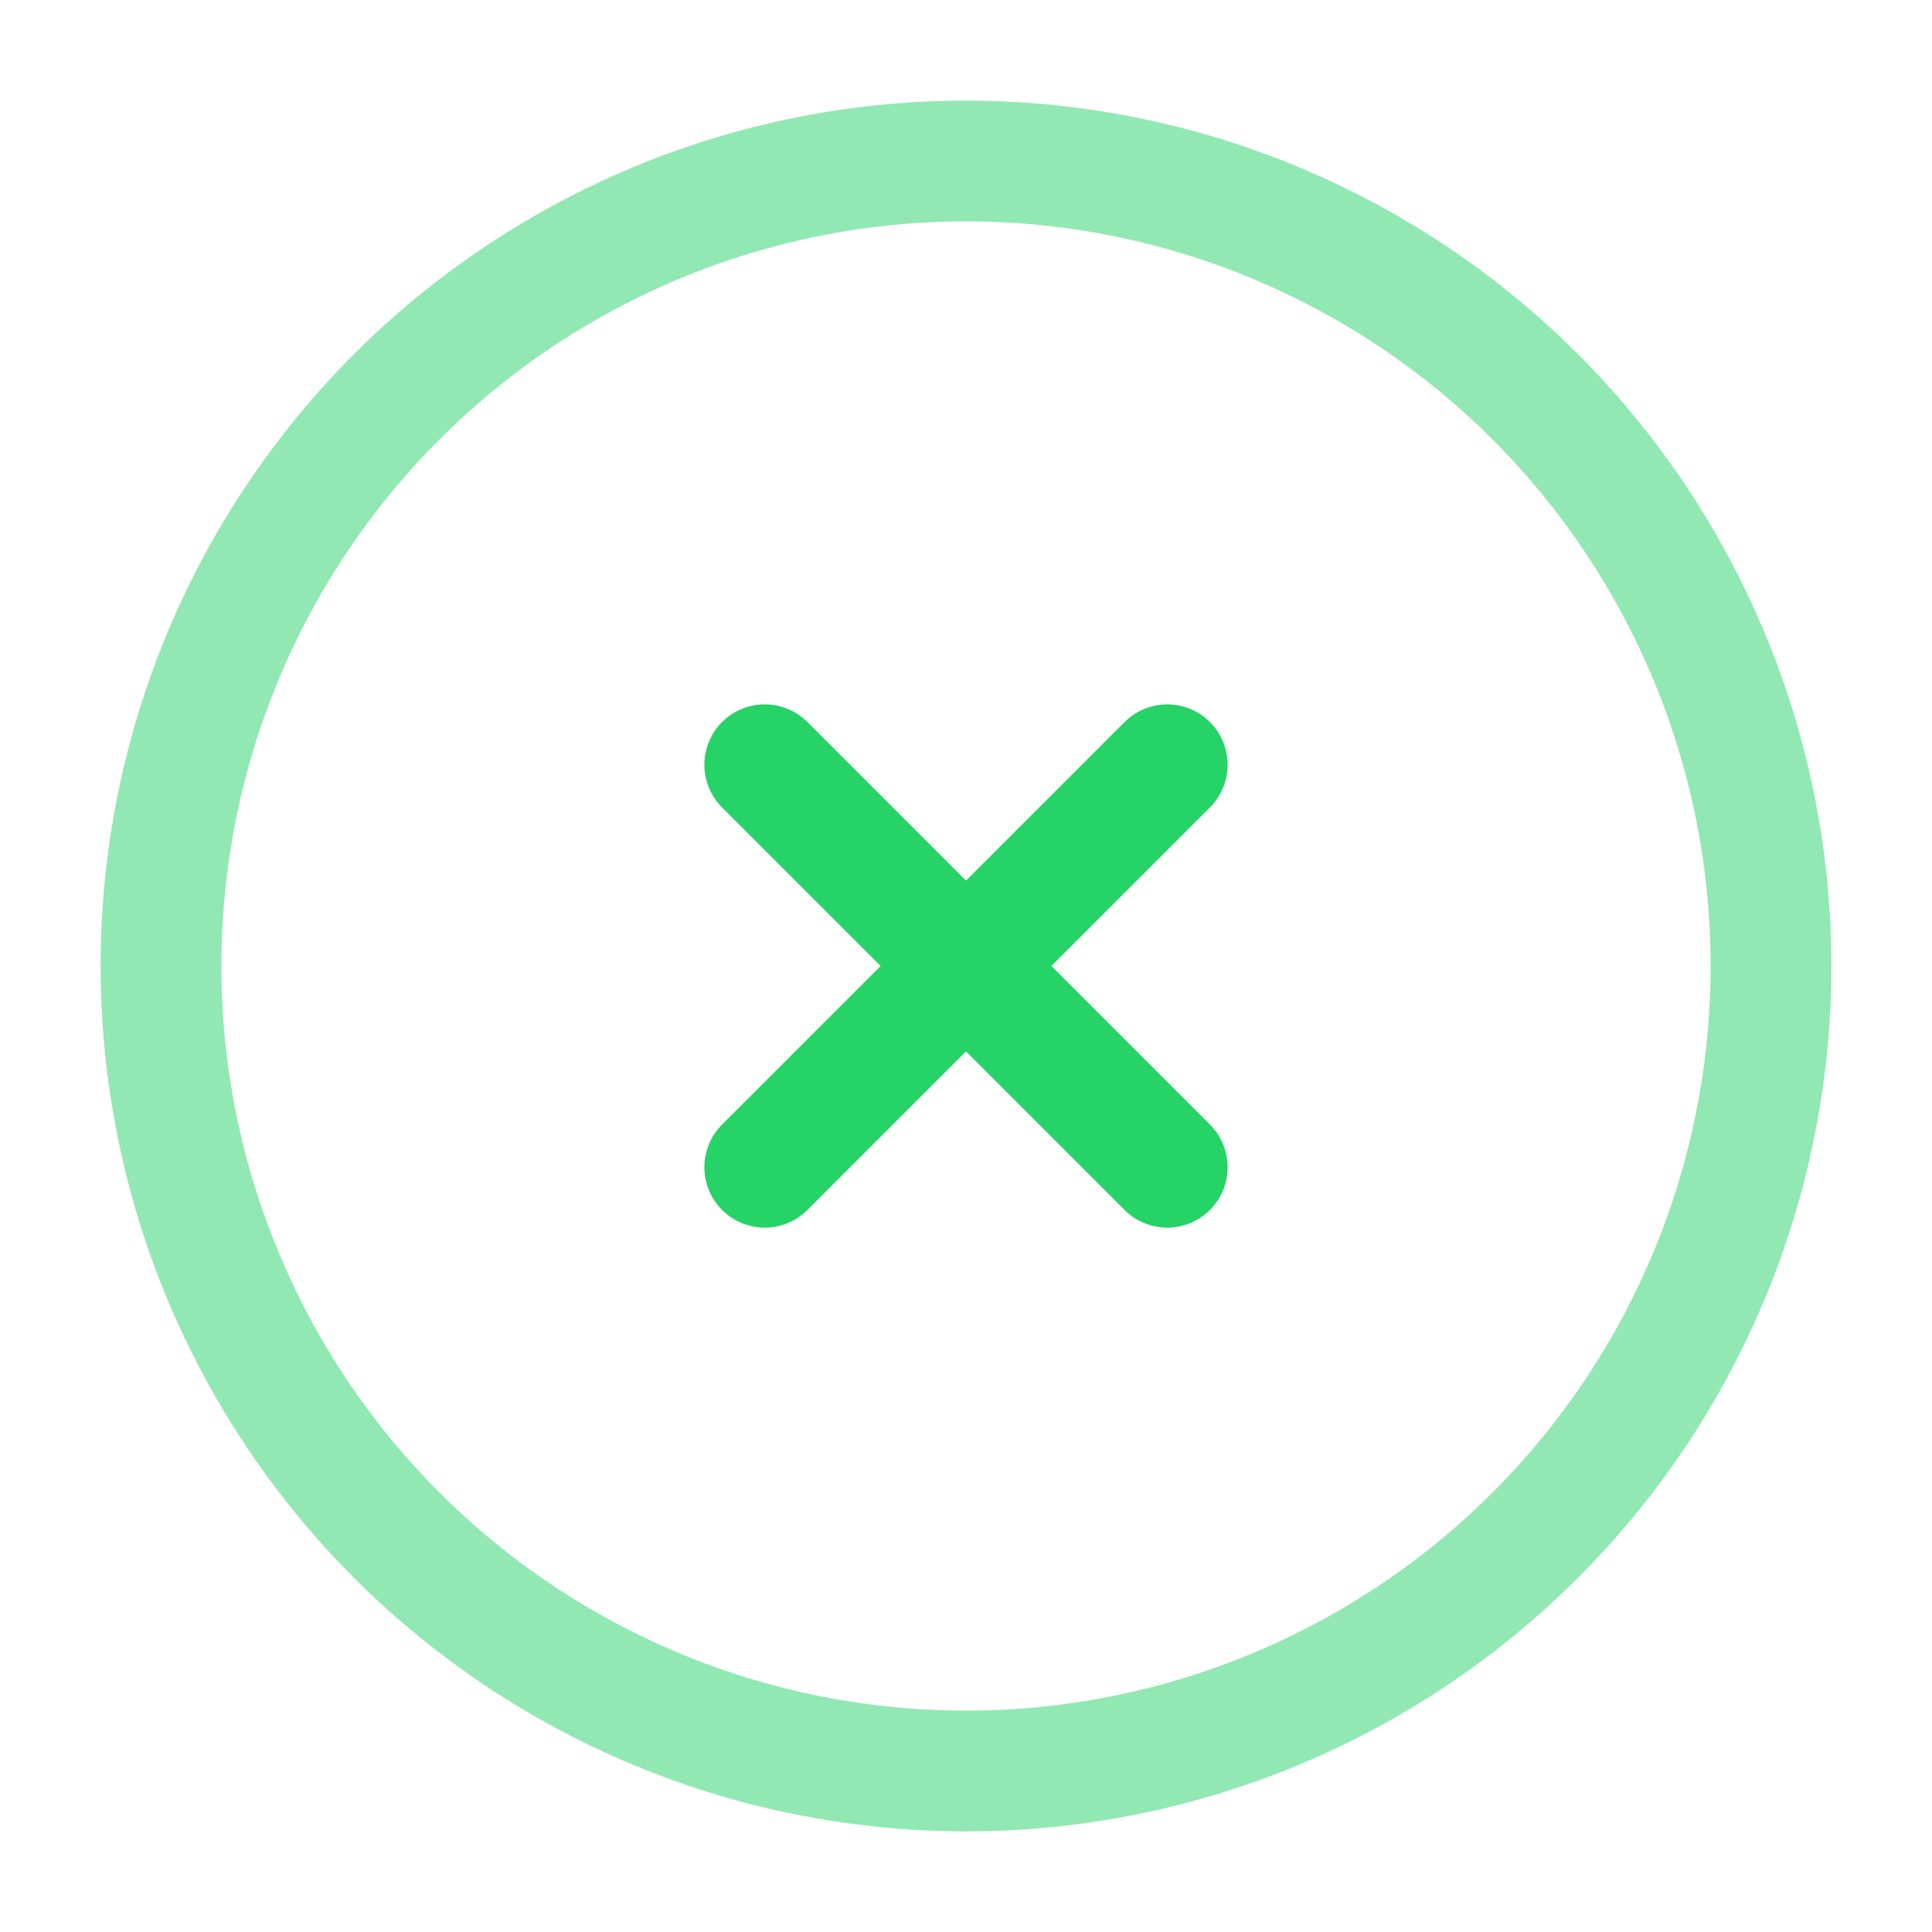 <svg xmlns="http://www.w3.org/2000/svg" width="24" height="24" viewBox="0 0 24 24"><g fill="none" stroke="#25d366" stroke-width="1.5"><circle cx="12" cy="12" r="10" opacity="0.5"/><path stroke-linecap="round" d="m14.5 9.5l-5 5m0-5l5 5"/></g></svg>